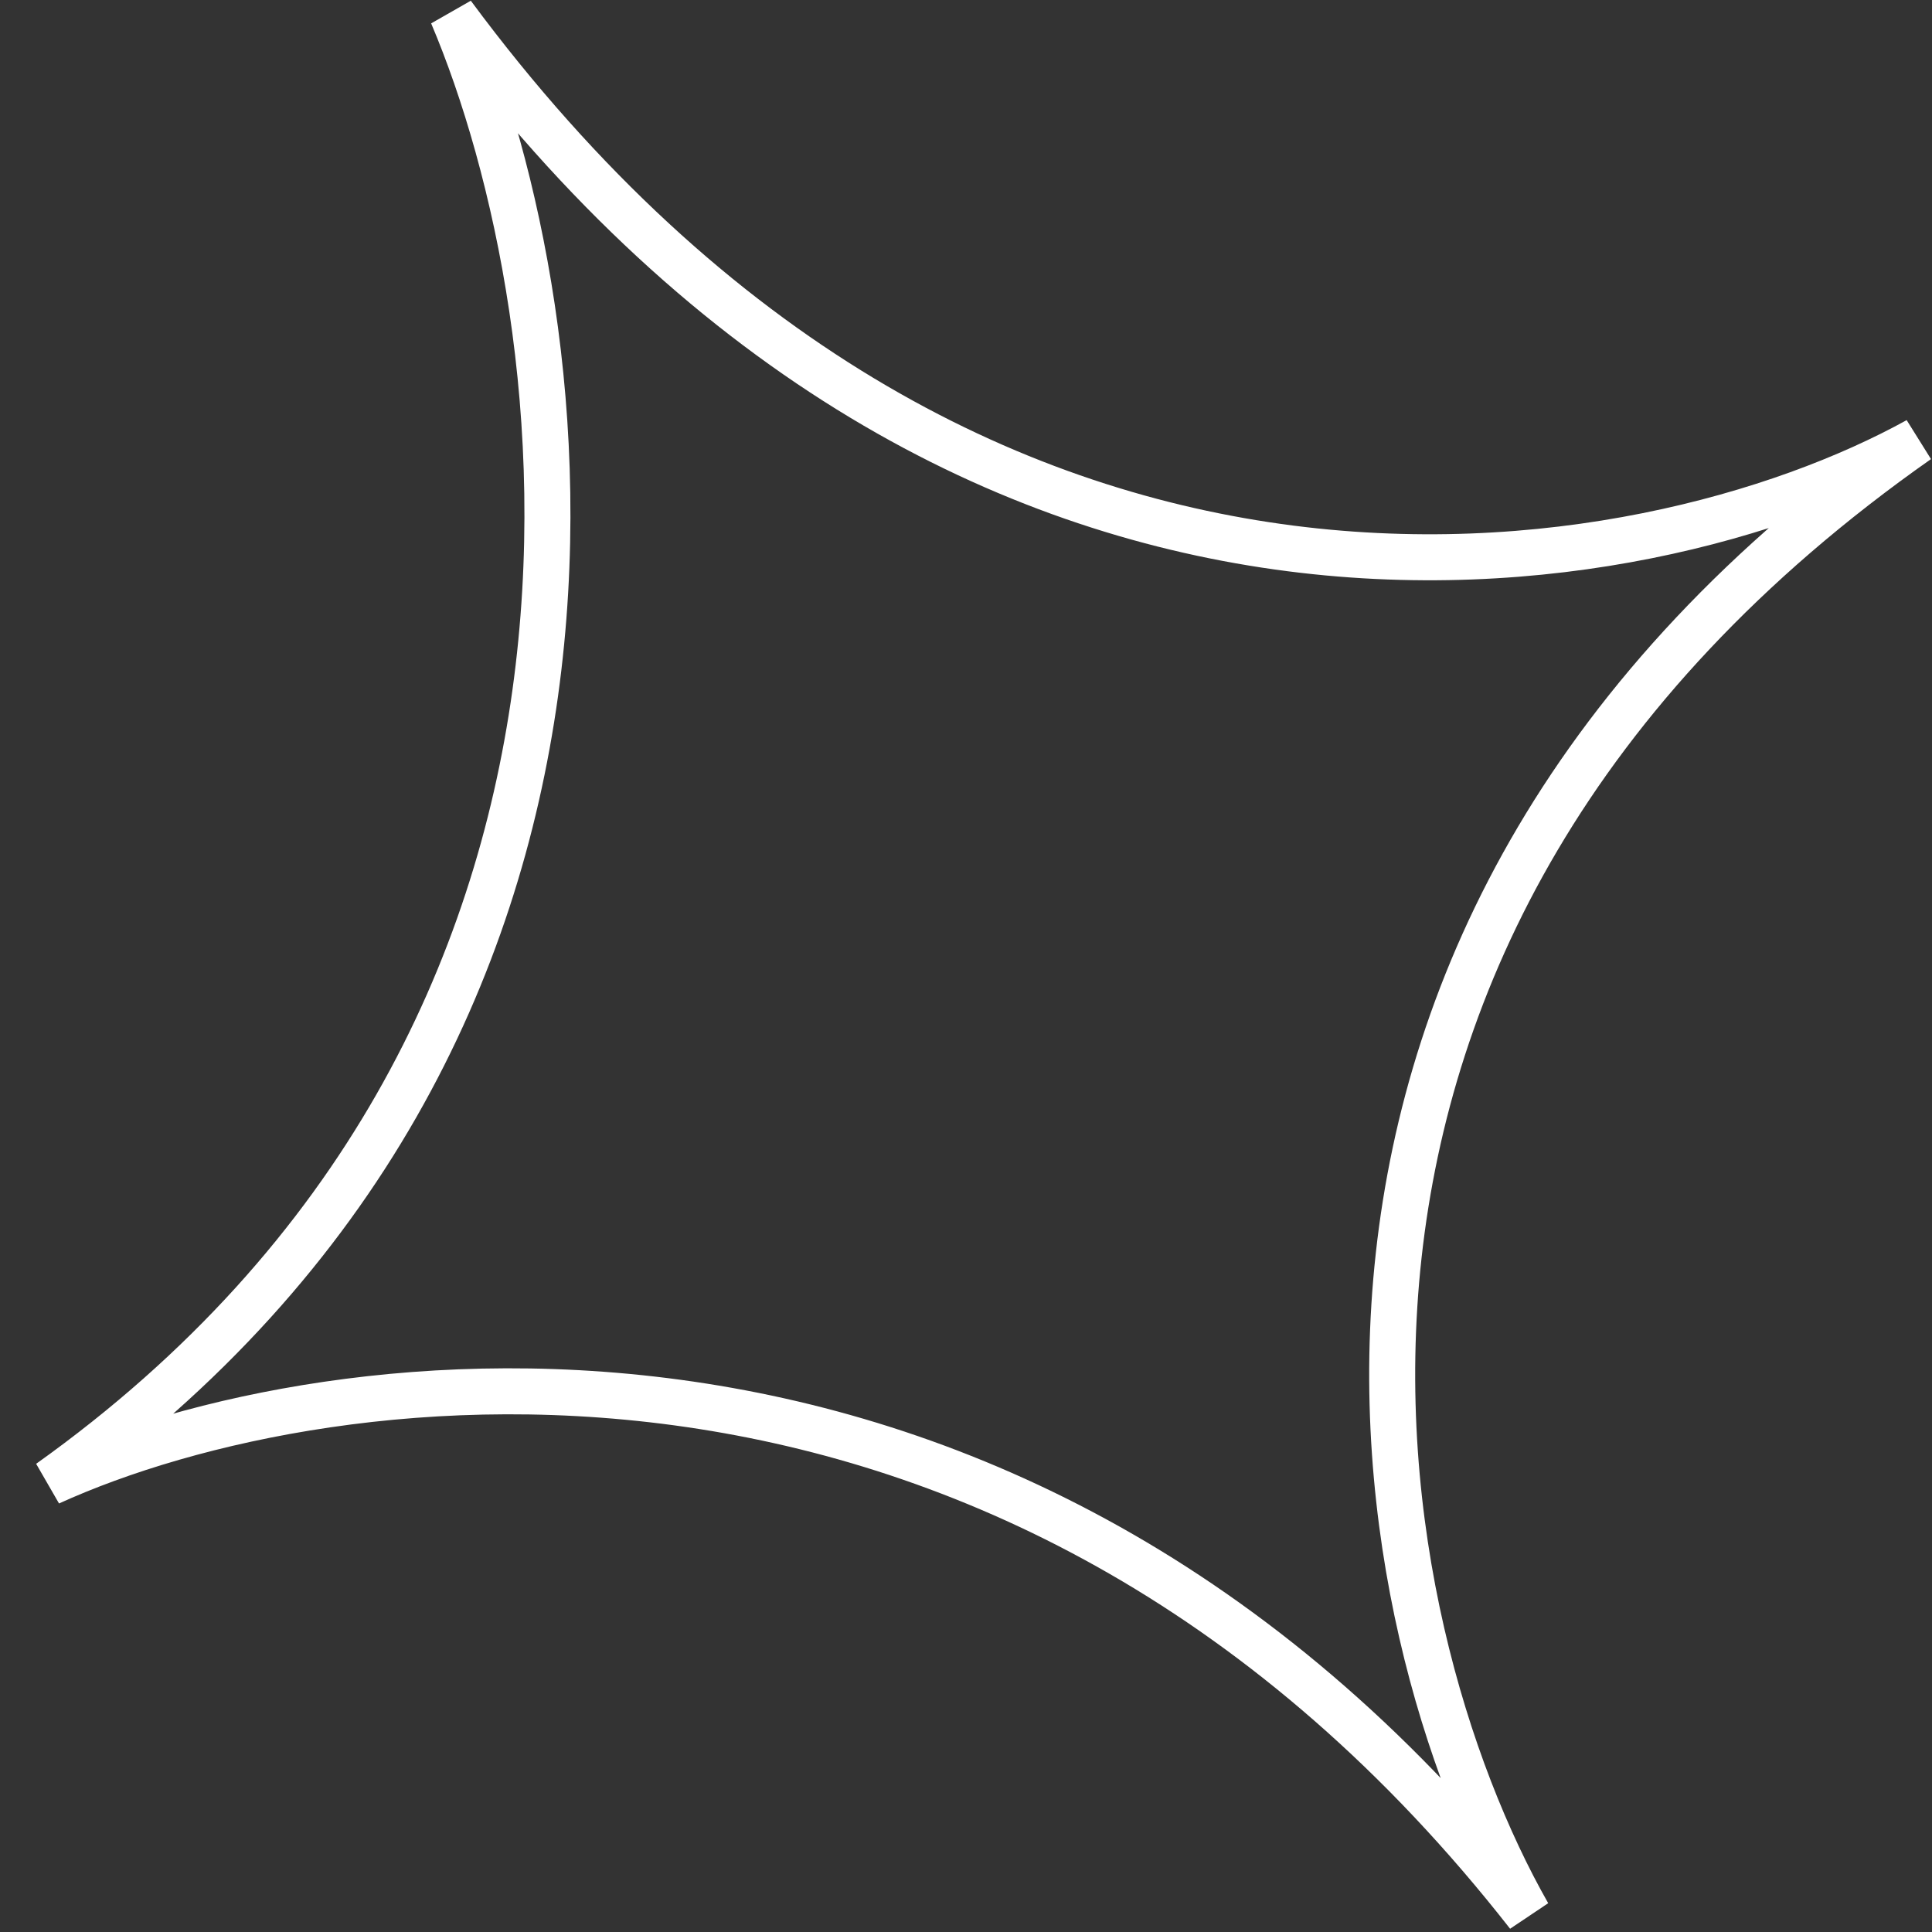 <?xml version="1.0" encoding="UTF-8"?> <svg xmlns="http://www.w3.org/2000/svg" width="42" height="42" viewBox="0 0 42 42" fill="none"><rect x="0" y="0" width="42" height="42" fill="#333333" stroke="none"/> <path d="M1.076 32.229C14.769 22.465 12.62 6.884 9.833 0.313C21.12 15.56 35.775 12.838 41.691 9.571C26.429 20.288 29.686 35.403 33.222 41.621C22.136 27.451 7.172 29.456 1.076 32.229Z" stroke="white"></path> </svg> 